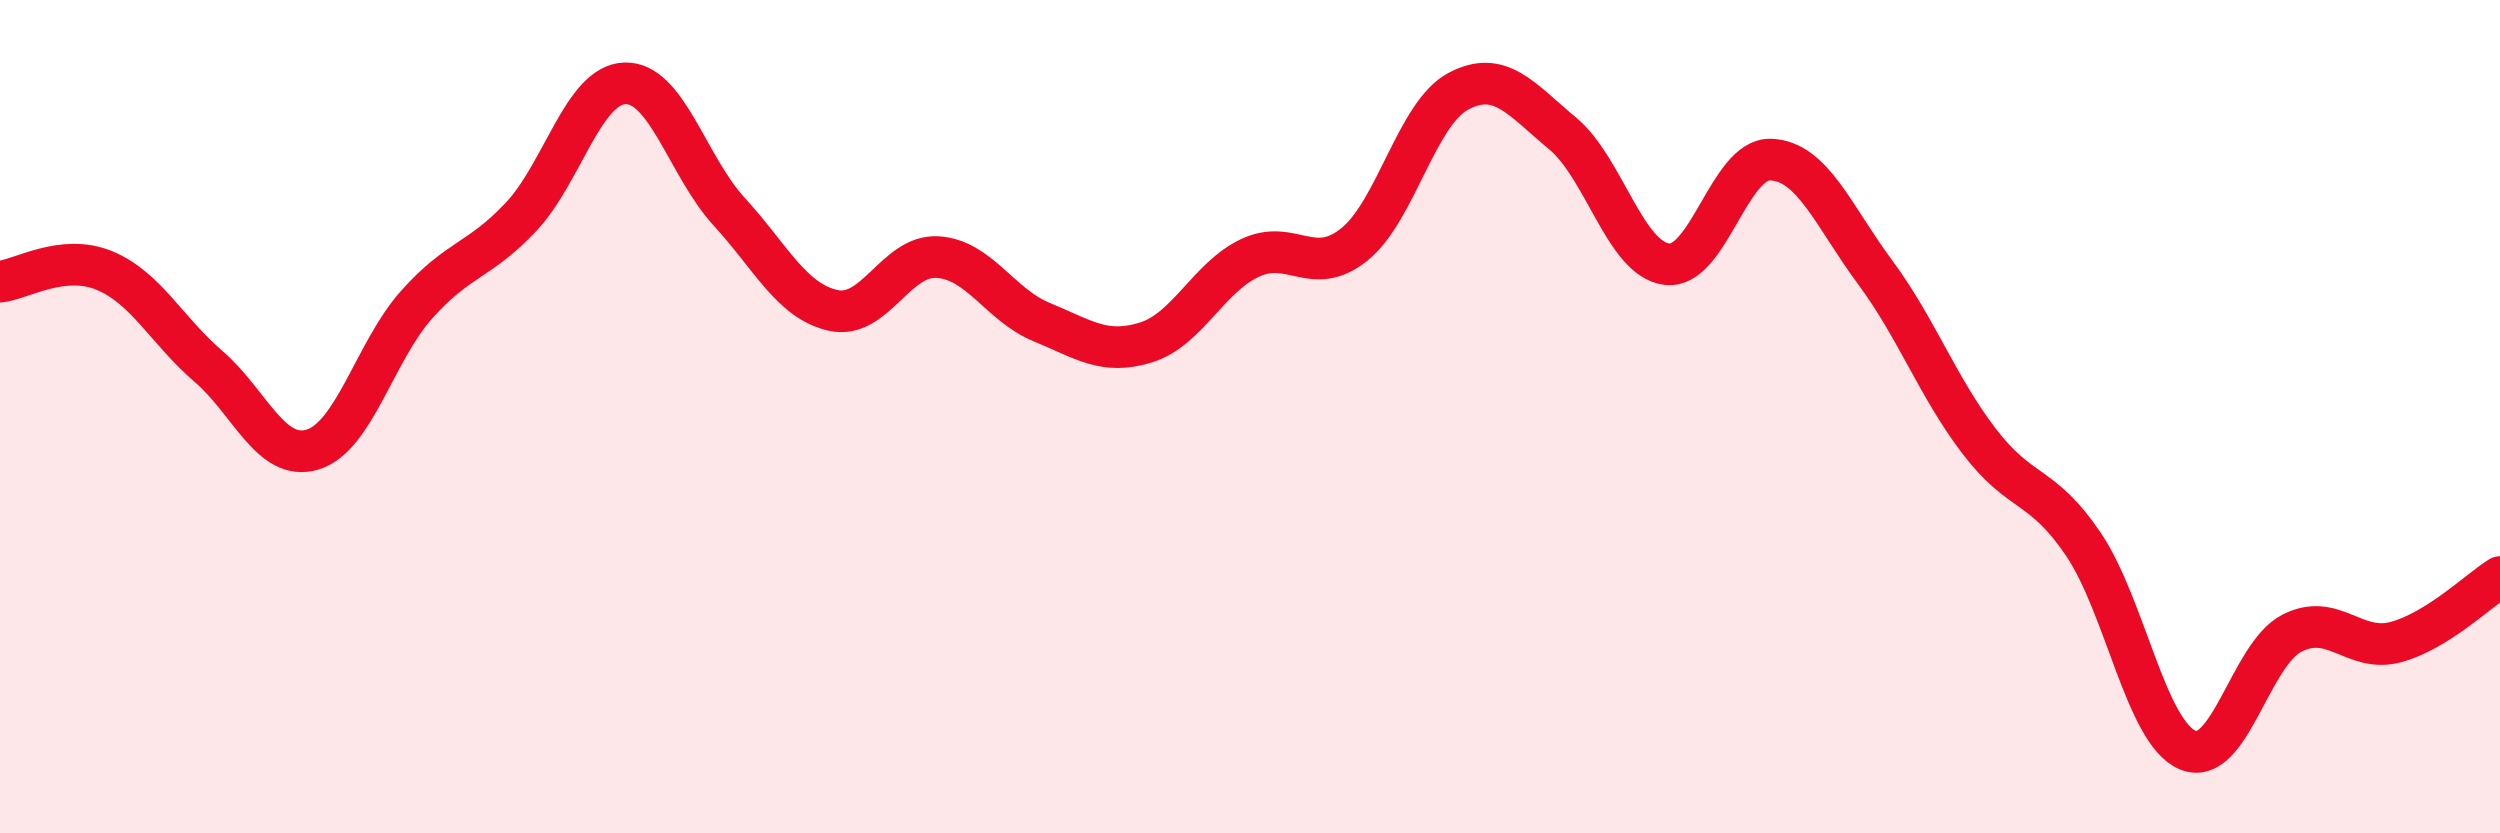 
    <svg width="60" height="20" viewBox="0 0 60 20" xmlns="http://www.w3.org/2000/svg">
      <path
        d="M 0,6.76 C 0.5,6.71 1.5,6.08 2.5,6.49 C 3.5,6.9 4,7.93 5,8.79 C 6,9.65 6.5,11.09 7.5,10.79 C 8.5,10.49 9,8.43 10,7.31 C 11,6.19 11.5,6.27 12.5,5.21 C 13.5,4.15 14,2.03 15,2 C 16,1.97 16.5,3.99 17.5,5.08 C 18.5,6.17 19,7.23 20,7.45 C 21,7.67 21.5,6.11 22.5,6.17 C 23.5,6.23 24,7.32 25,7.73 C 26,8.14 26.5,8.53 27.5,8.22 C 28.5,7.91 29,6.66 30,6.19 C 31,5.72 31.5,6.67 32.5,5.87 C 33.5,5.07 34,2.72 35,2.19 C 36,1.66 36.5,2.37 37.5,3.2 C 38.5,4.03 39,6.21 40,6.34 C 41,6.47 41.5,3.79 42.5,3.83 C 43.5,3.87 44,5.18 45,6.53 C 46,7.88 46.5,9.28 47.5,10.59 C 48.5,11.9 49,11.58 50,13.06 C 51,14.54 51.5,17.57 52.5,18 C 53.5,18.43 54,15.72 55,15.2 C 56,14.68 56.5,15.68 57.5,15.41 C 58.5,15.14 59.5,14.16 60,13.85L60 20L0 20Z"
        fill="#EB0A25"
        opacity="0.1"
        stroke-linecap="round"
        stroke-linejoin="round"
      />
      <path
        d="M 0,6.76 C 0.5,6.71 1.5,6.08 2.5,6.49 C 3.5,6.9 4,7.93 5,8.79 C 6,9.65 6.5,11.09 7.5,10.79 C 8.5,10.49 9,8.43 10,7.31 C 11,6.19 11.5,6.27 12.5,5.21 C 13.5,4.15 14,2.03 15,2 C 16,1.97 16.5,3.99 17.5,5.08 C 18.5,6.17 19,7.23 20,7.45 C 21,7.67 21.5,6.11 22.5,6.17 C 23.5,6.23 24,7.32 25,7.73 C 26,8.14 26.5,8.53 27.5,8.22 C 28.5,7.91 29,6.66 30,6.19 C 31,5.72 31.5,6.67 32.5,5.87 C 33.5,5.07 34,2.72 35,2.19 C 36,1.66 36.5,2.37 37.5,3.2 C 38.5,4.03 39,6.21 40,6.34 C 41,6.47 41.5,3.79 42.5,3.83 C 43.5,3.87 44,5.18 45,6.53 C 46,7.88 46.5,9.28 47.5,10.59 C 48.5,11.9 49,11.58 50,13.06 C 51,14.54 51.5,17.57 52.5,18 C 53.5,18.43 54,15.72 55,15.2 C 56,14.68 56.5,15.68 57.5,15.41 C 58.5,15.14 59.5,14.16 60,13.85"
        stroke="#EB0A25"
        stroke-width="1"
        fill="none"
        stroke-linecap="round"
        stroke-linejoin="round"
      />
    </svg>
  